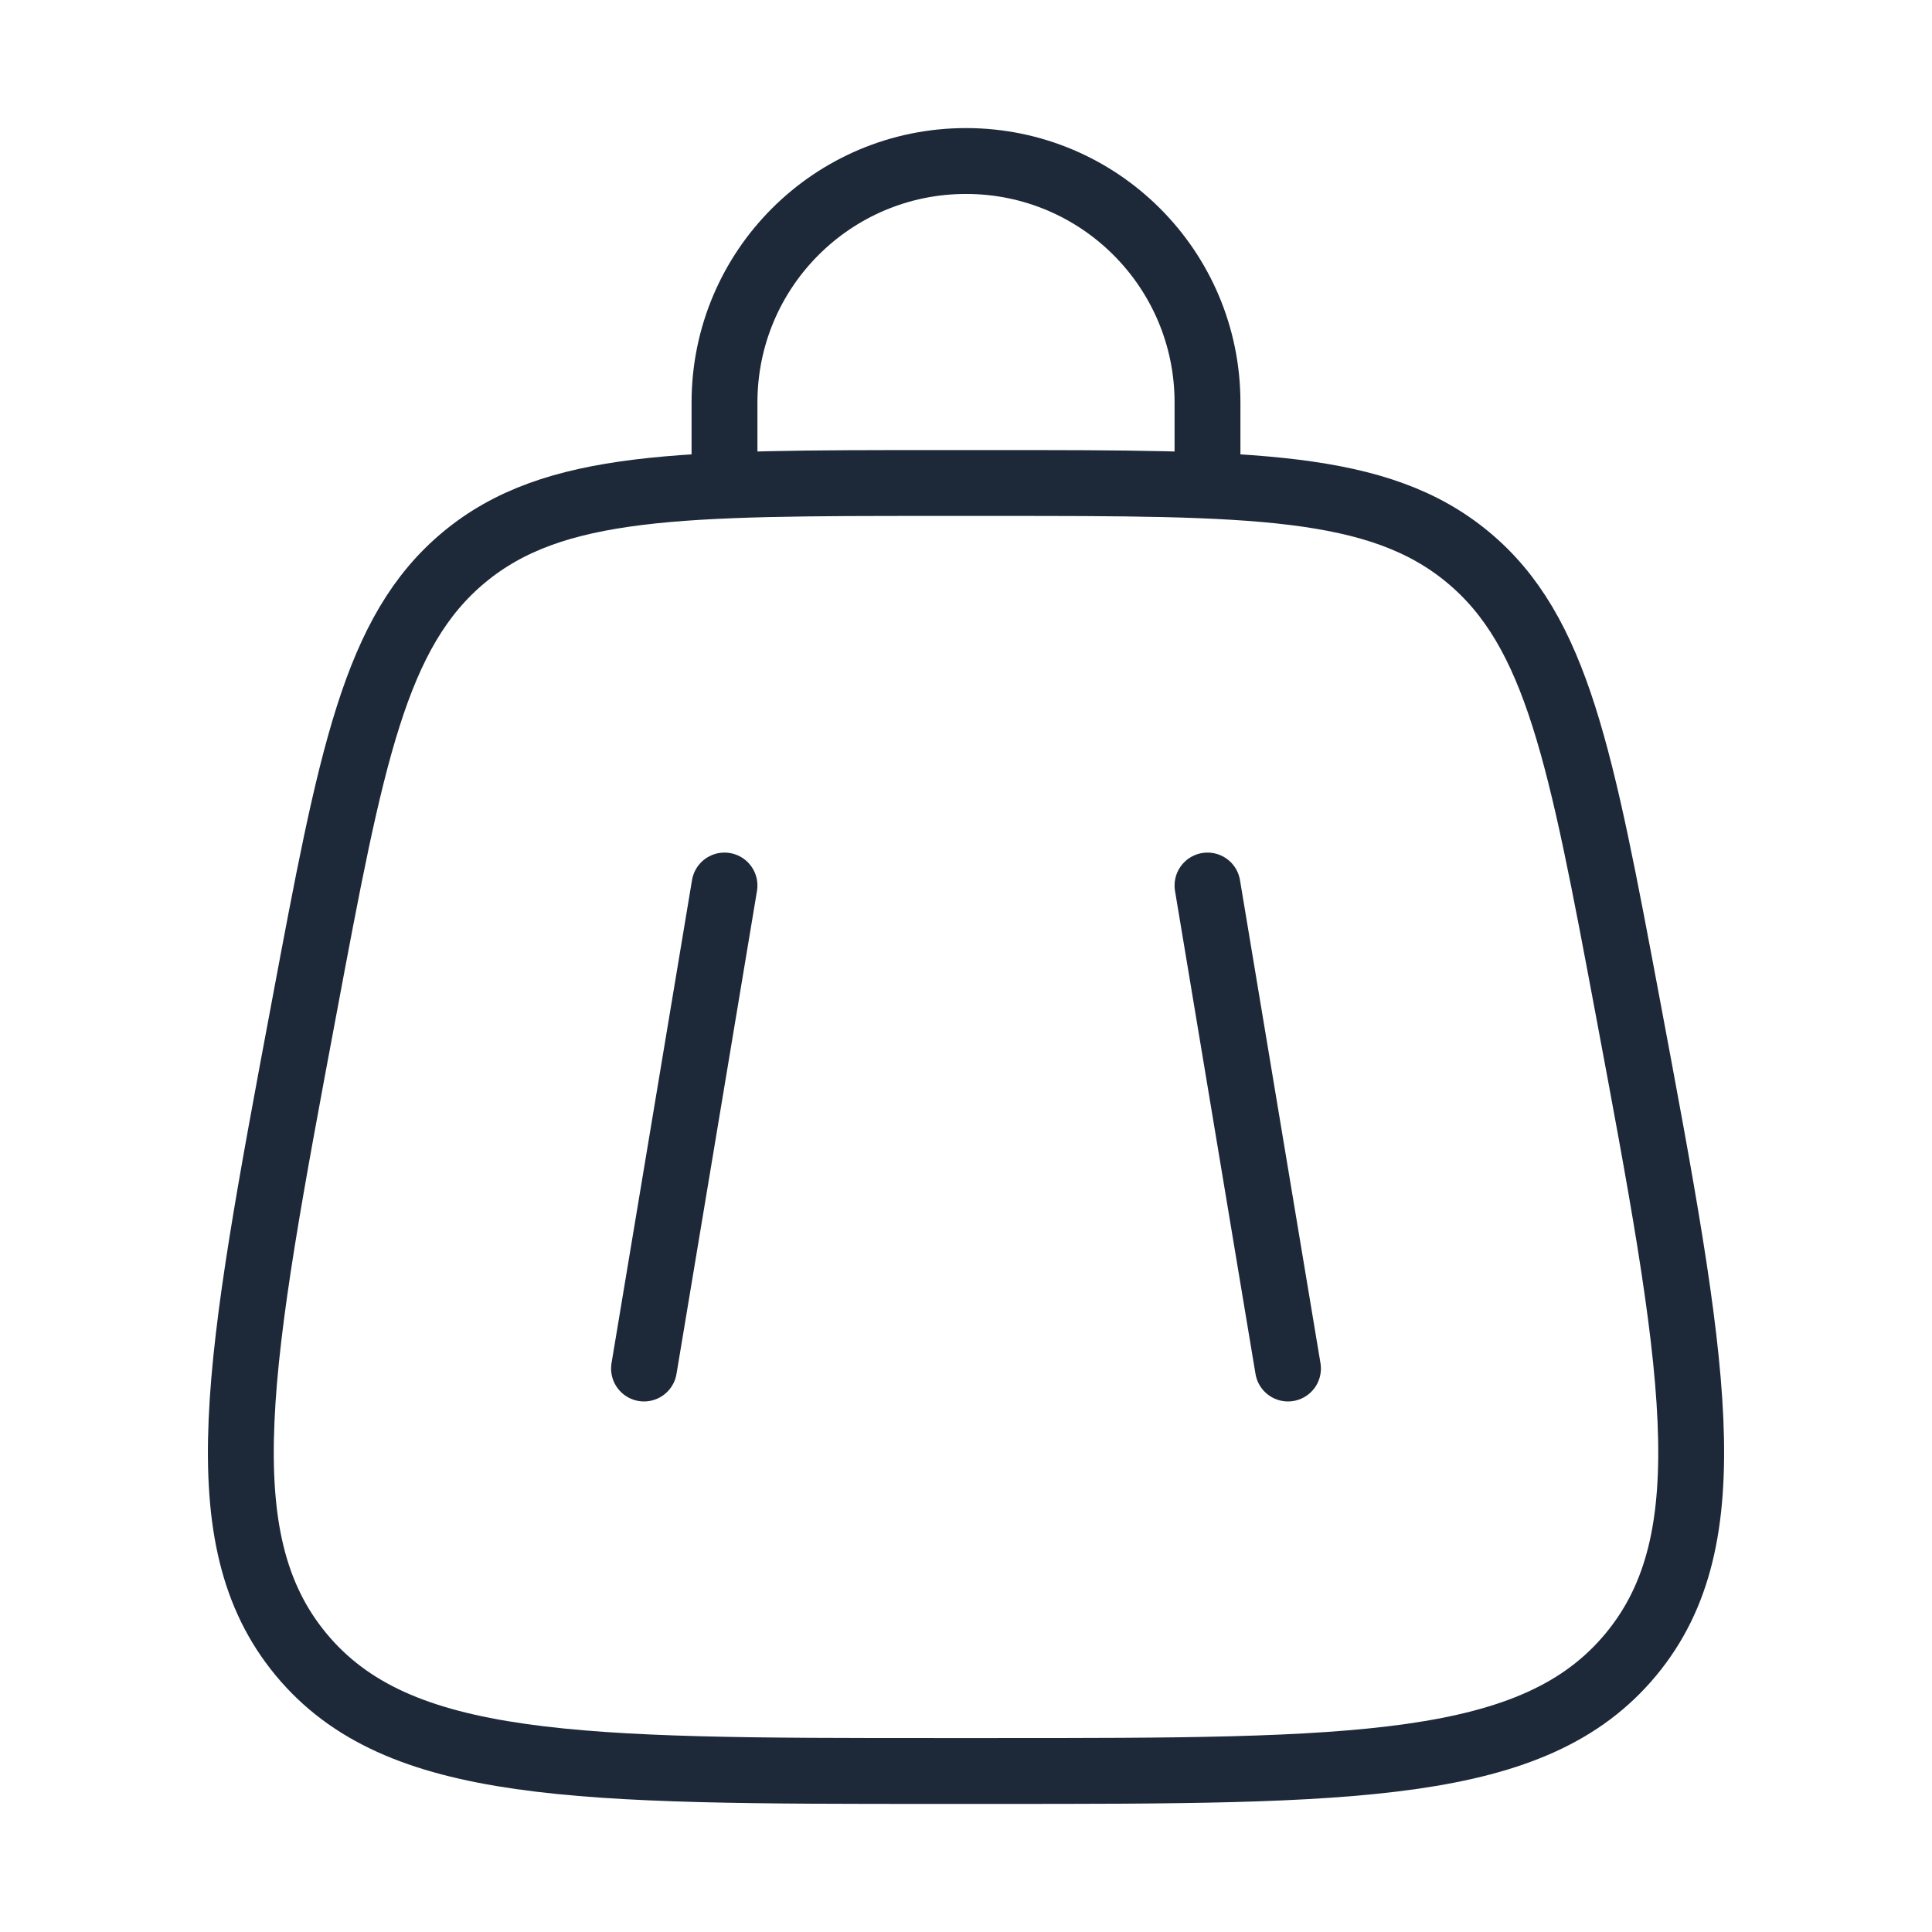 <svg width="44" height="44" viewBox="0 0 44 44" fill="none" xmlns="http://www.w3.org/2000/svg">
<path d="M6.86 37.683C9.059 40.333 13.152 40.333 21.339 40.333H22.661C30.848 40.333 34.941 40.333 37.14 37.683M6.86 37.683C4.661 35.033 5.415 31.01 6.924 22.964C7.996 17.242 8.533 14.38 10.57 12.69M6.86 37.683C6.86 37.683 6.86 37.683 6.86 37.683ZM37.14 37.683C39.34 35.033 38.585 31.01 37.077 22.964C36.004 17.242 35.467 14.38 33.431 12.69M37.14 37.683C37.14 37.683 37.14 37.683 37.14 37.683ZM33.431 12.69C31.394 11 28.483 11 22.661 11H21.339C15.517 11 12.606 11 10.57 12.69M33.431 12.69C33.431 12.69 33.431 12.69 33.431 12.69ZM10.57 12.69C10.57 12.69 10.57 12.69 10.57 12.69Z" stroke="#1D2939" stroke-width="1.5"/>
<path d="M27.5 20.167L29.333 31.167" stroke="#1D2939" stroke-width="1.5" stroke-linecap="round"/>
<path d="M16.5 20.167L14.667 31.167" stroke="#1D2939" stroke-width="1.5" stroke-linecap="round"/>
<path d="M16.5 11V9.167C16.5 6.129 18.962 3.667 22 3.667C25.038 3.667 27.5 6.129 27.5 9.167V11" stroke="#1D2939" stroke-width="1.5" stroke-linecap="round"/>
</svg>
